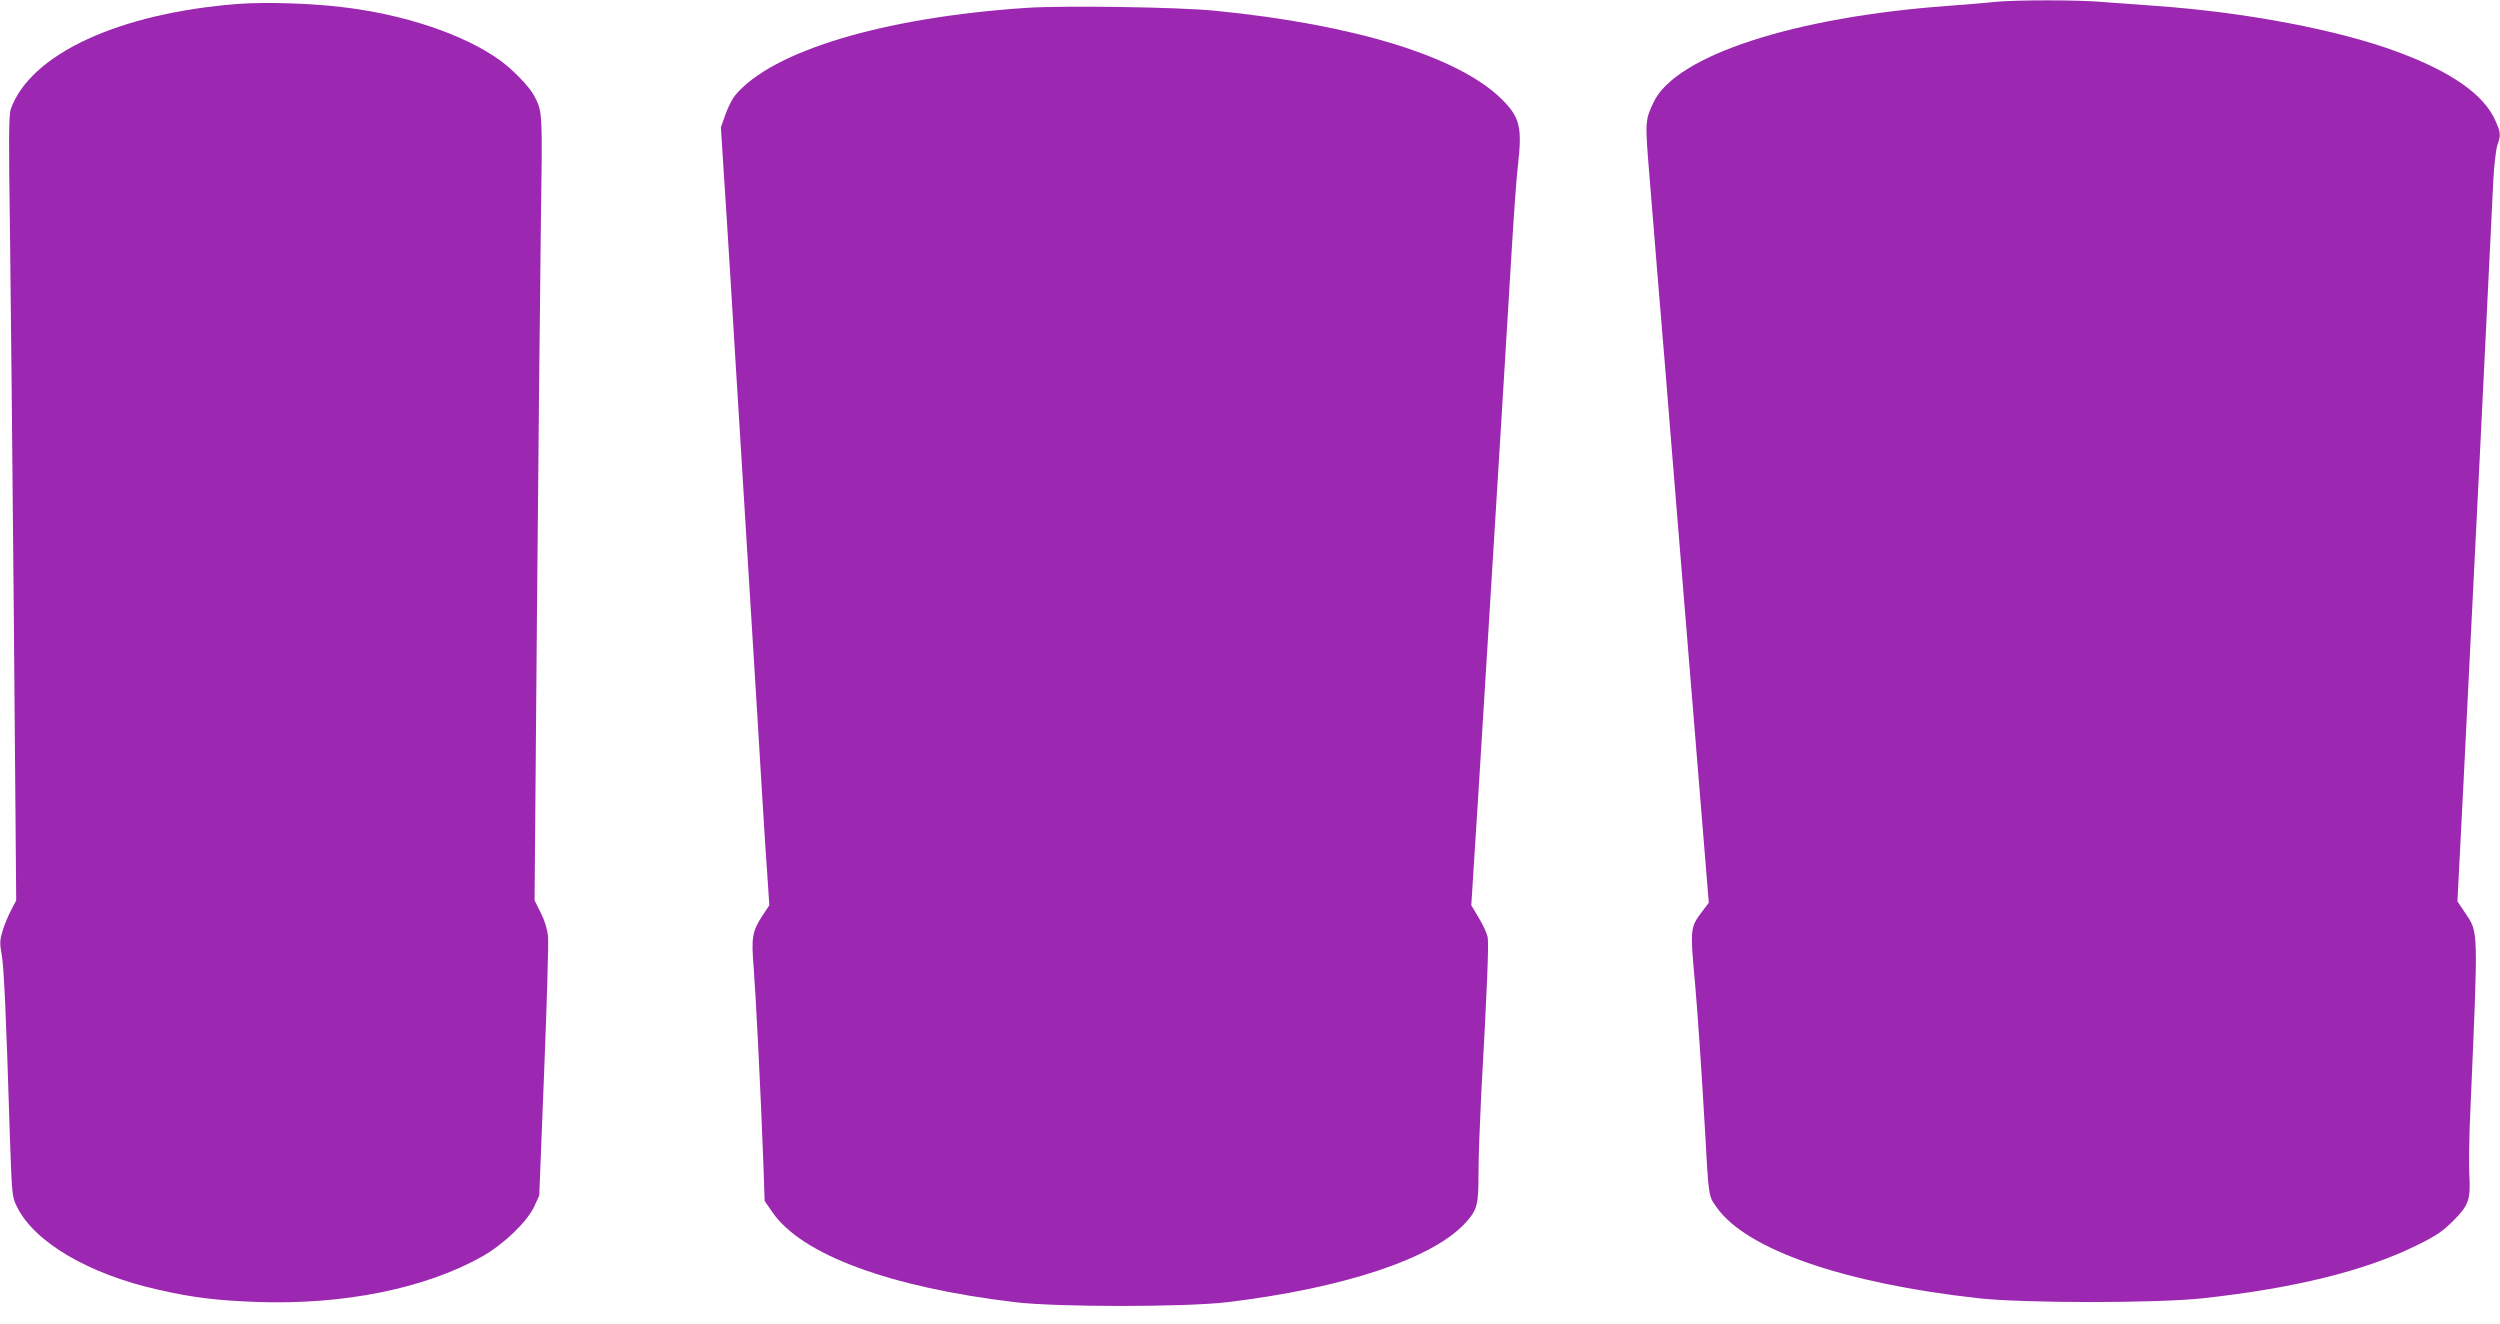 <?xml version="1.0" standalone="no"?>
<!DOCTYPE svg PUBLIC "-//W3C//DTD SVG 20010904//EN"
 "http://www.w3.org/TR/2001/REC-SVG-20010904/DTD/svg10.dtd">
<svg version="1.0" xmlns="http://www.w3.org/2000/svg"
 width="1280pt" height="678pt" viewBox="0 0 1280 678"
 preserveAspectRatio="xMidYMid meet">
<g transform="translate(0,678) scale(0.1,-0.1)"
fill="#9c27b0" stroke="none">
<path d="M10210 6770 c-41 -5 -147 -13 -235 -20 -789 -57 -1393 -254 -1508
-492 -45 -96 -45 -97 -21 -389 12 -151 32 -389 43 -529 12 -140 30 -363 41
-495 10 -132 29 -355 40 -495 11 -140 29 -361 40 -490 11 -129 29 -350 40
-490 11 -140 38 -470 60 -734 l39 -478 -34 -45 c-62 -81 -62 -88 -36 -373 11
-118 35 -469 51 -755 19 -341 17 -327 61 -389 154 -215 652 -387 1339 -463
237 -26 912 -26 1150 0 472 52 826 140 1090 269 104 51 136 73 190 127 80 80
90 109 83 234 -3 51 -1 207 6 347 40 933 41 892 -28 997 l-39 58 29 565 c31
610 145 2909 155 3130 4 74 13 153 20 175 19 54 18 66 -10 128 -58 132 -224
249 -500 351 -302 113 -783 204 -1241 236 -88 6 -210 15 -271 20 -127 11 -444
11 -554 0z"/>
<path d="M1220 6760 c-611 -47 -1065 -257 -1165 -539 -10 -29 -11 -153 -4
-616 4 -319 13 -1222 20 -2008 l12 -1427 -25 -48 c-14 -26 -34 -73 -44 -105
-15 -49 -16 -66 -6 -120 12 -62 23 -303 42 -917 11 -317 11 -326 36 -377 88
-182 368 -347 727 -427 175 -40 303 -55 502 -62 444 -16 863 69 1154 233 110
62 230 178 266 255 l26 57 25 633 c14 348 23 660 20 693 -4 39 -17 82 -38 123
l-31 62 12 1438 c7 790 16 1693 20 2007 9 595 9 592 -33 673 -24 47 -113 139
-180 186 -186 132 -489 233 -807 270 -169 20 -391 26 -529 16z"/>
<path d="M5260 6740 c-733 -48 -1306 -220 -1496 -448 -15 -19 -38 -63 -50 -99
l-23 -65 14 -222 c8 -121 24 -369 35 -551 11 -181 33 -549 50 -817 16 -269 44
-707 60 -975 17 -269 39 -636 50 -818 11 -181 24 -391 30 -465 l9 -135 -34
-51 c-54 -83 -59 -112 -46 -271 11 -142 36 -635 49 -990 l7 -202 40 -58 c150
-217 598 -383 1240 -460 216 -26 874 -26 1090 0 598 72 1053 224 1219 407 60
66 66 91 66 257 0 81 7 263 14 403 30 534 39 766 33 801 -4 20 -24 65 -46 100
l-38 64 13 205 c13 195 20 315 79 1270 14 223 41 662 60 975 19 314 44 721 55
905 11 184 25 380 32 435 22 194 10 244 -82 336 -219 218 -754 384 -1470 454
-185 19 -767 27 -960 15z"/>
</g>
</svg>
